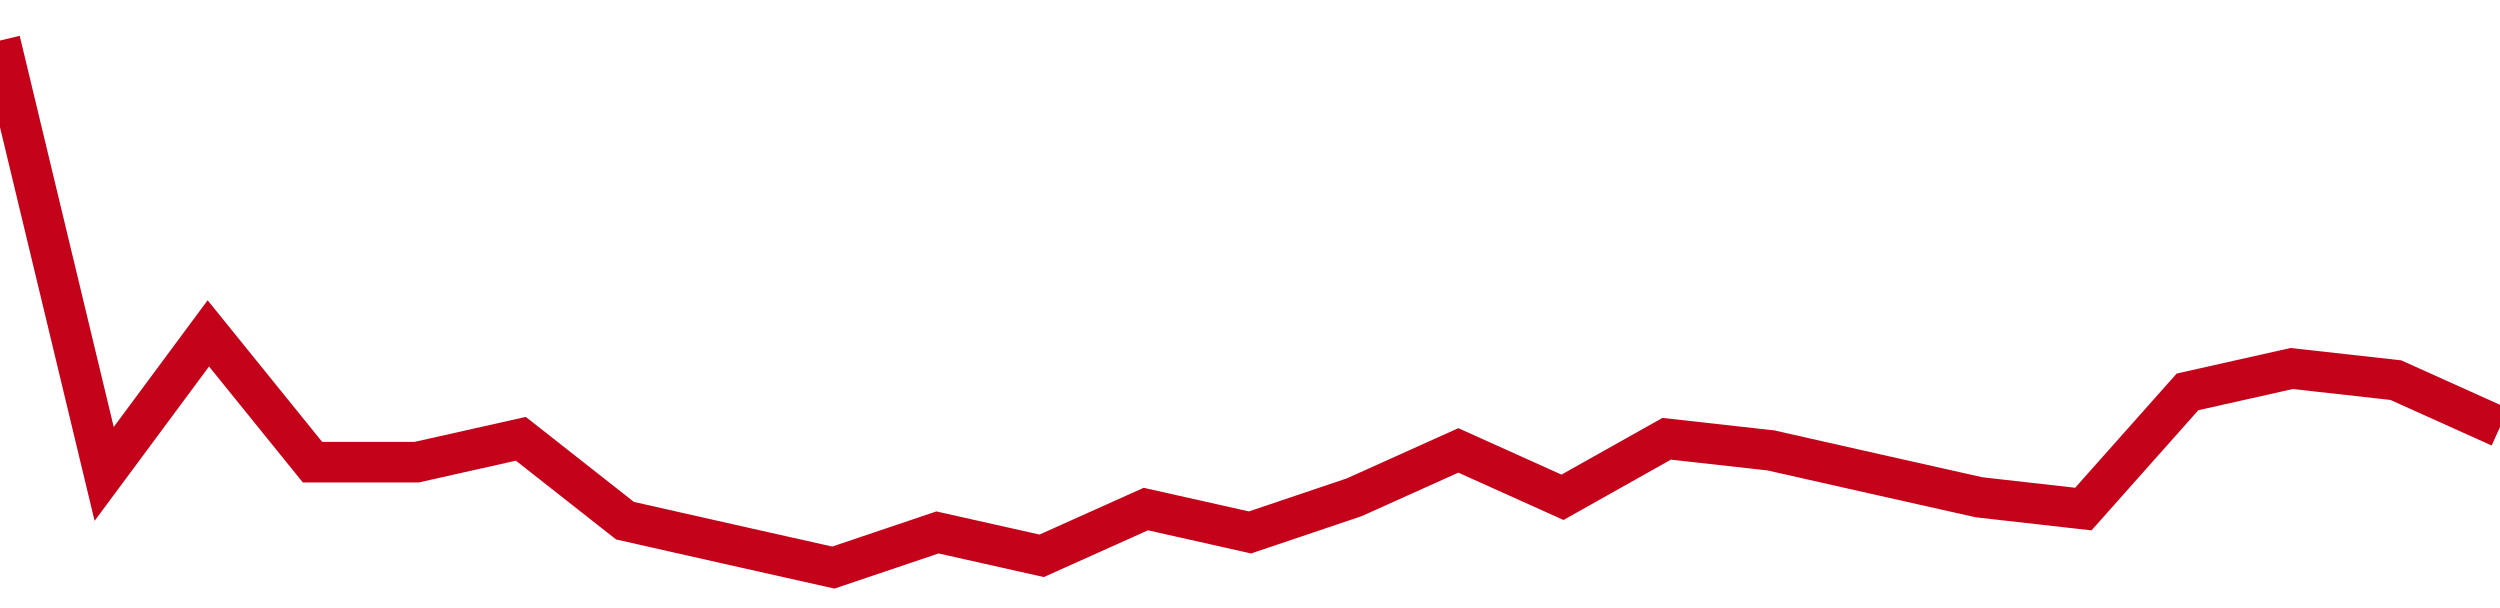 <!-- Generated with https://github.com/jxxe/sparkline/ --><svg viewBox="0 0 185 45" class="sparkline" xmlns="http://www.w3.org/2000/svg"><path class="sparkline--fill" d="M 0 3 L 0 3 L 7.708 35.07 L 15.417 24.67 L 23.125 34.2 L 30.833 34.2 L 38.542 32.47 L 46.25 38.53 L 53.958 40.27 L 61.667 42 L 69.375 39.4 L 77.083 41.13 L 84.792 37.67 L 92.5 39.4 L 100.208 36.8 L 107.917 33.33 L 115.625 36.8 L 123.333 32.47 L 131.042 33.33 L 138.75 35.07 L 146.458 36.8 L 154.167 37.67 L 161.875 29 L 169.583 27.27 L 177.292 28.13 L 185 31.6 V 45 L 0 45 Z" stroke="none" fill="none" ></path><path class="sparkline--line" d="M 0 3 L 0 3 L 7.708 35.07 L 15.417 24.67 L 23.125 34.2 L 30.833 34.2 L 38.542 32.47 L 46.25 38.53 L 53.958 40.27 L 61.667 42 L 69.375 39.4 L 77.083 41.13 L 84.792 37.67 L 92.5 39.4 L 100.208 36.8 L 107.917 33.33 L 115.625 36.8 L 123.333 32.47 L 131.042 33.33 L 138.75 35.07 L 146.458 36.8 L 154.167 37.67 L 161.875 29 L 169.583 27.27 L 177.292 28.13 L 185 31.6" fill="none" stroke-width="3" stroke="#C4021A" ></path></svg>